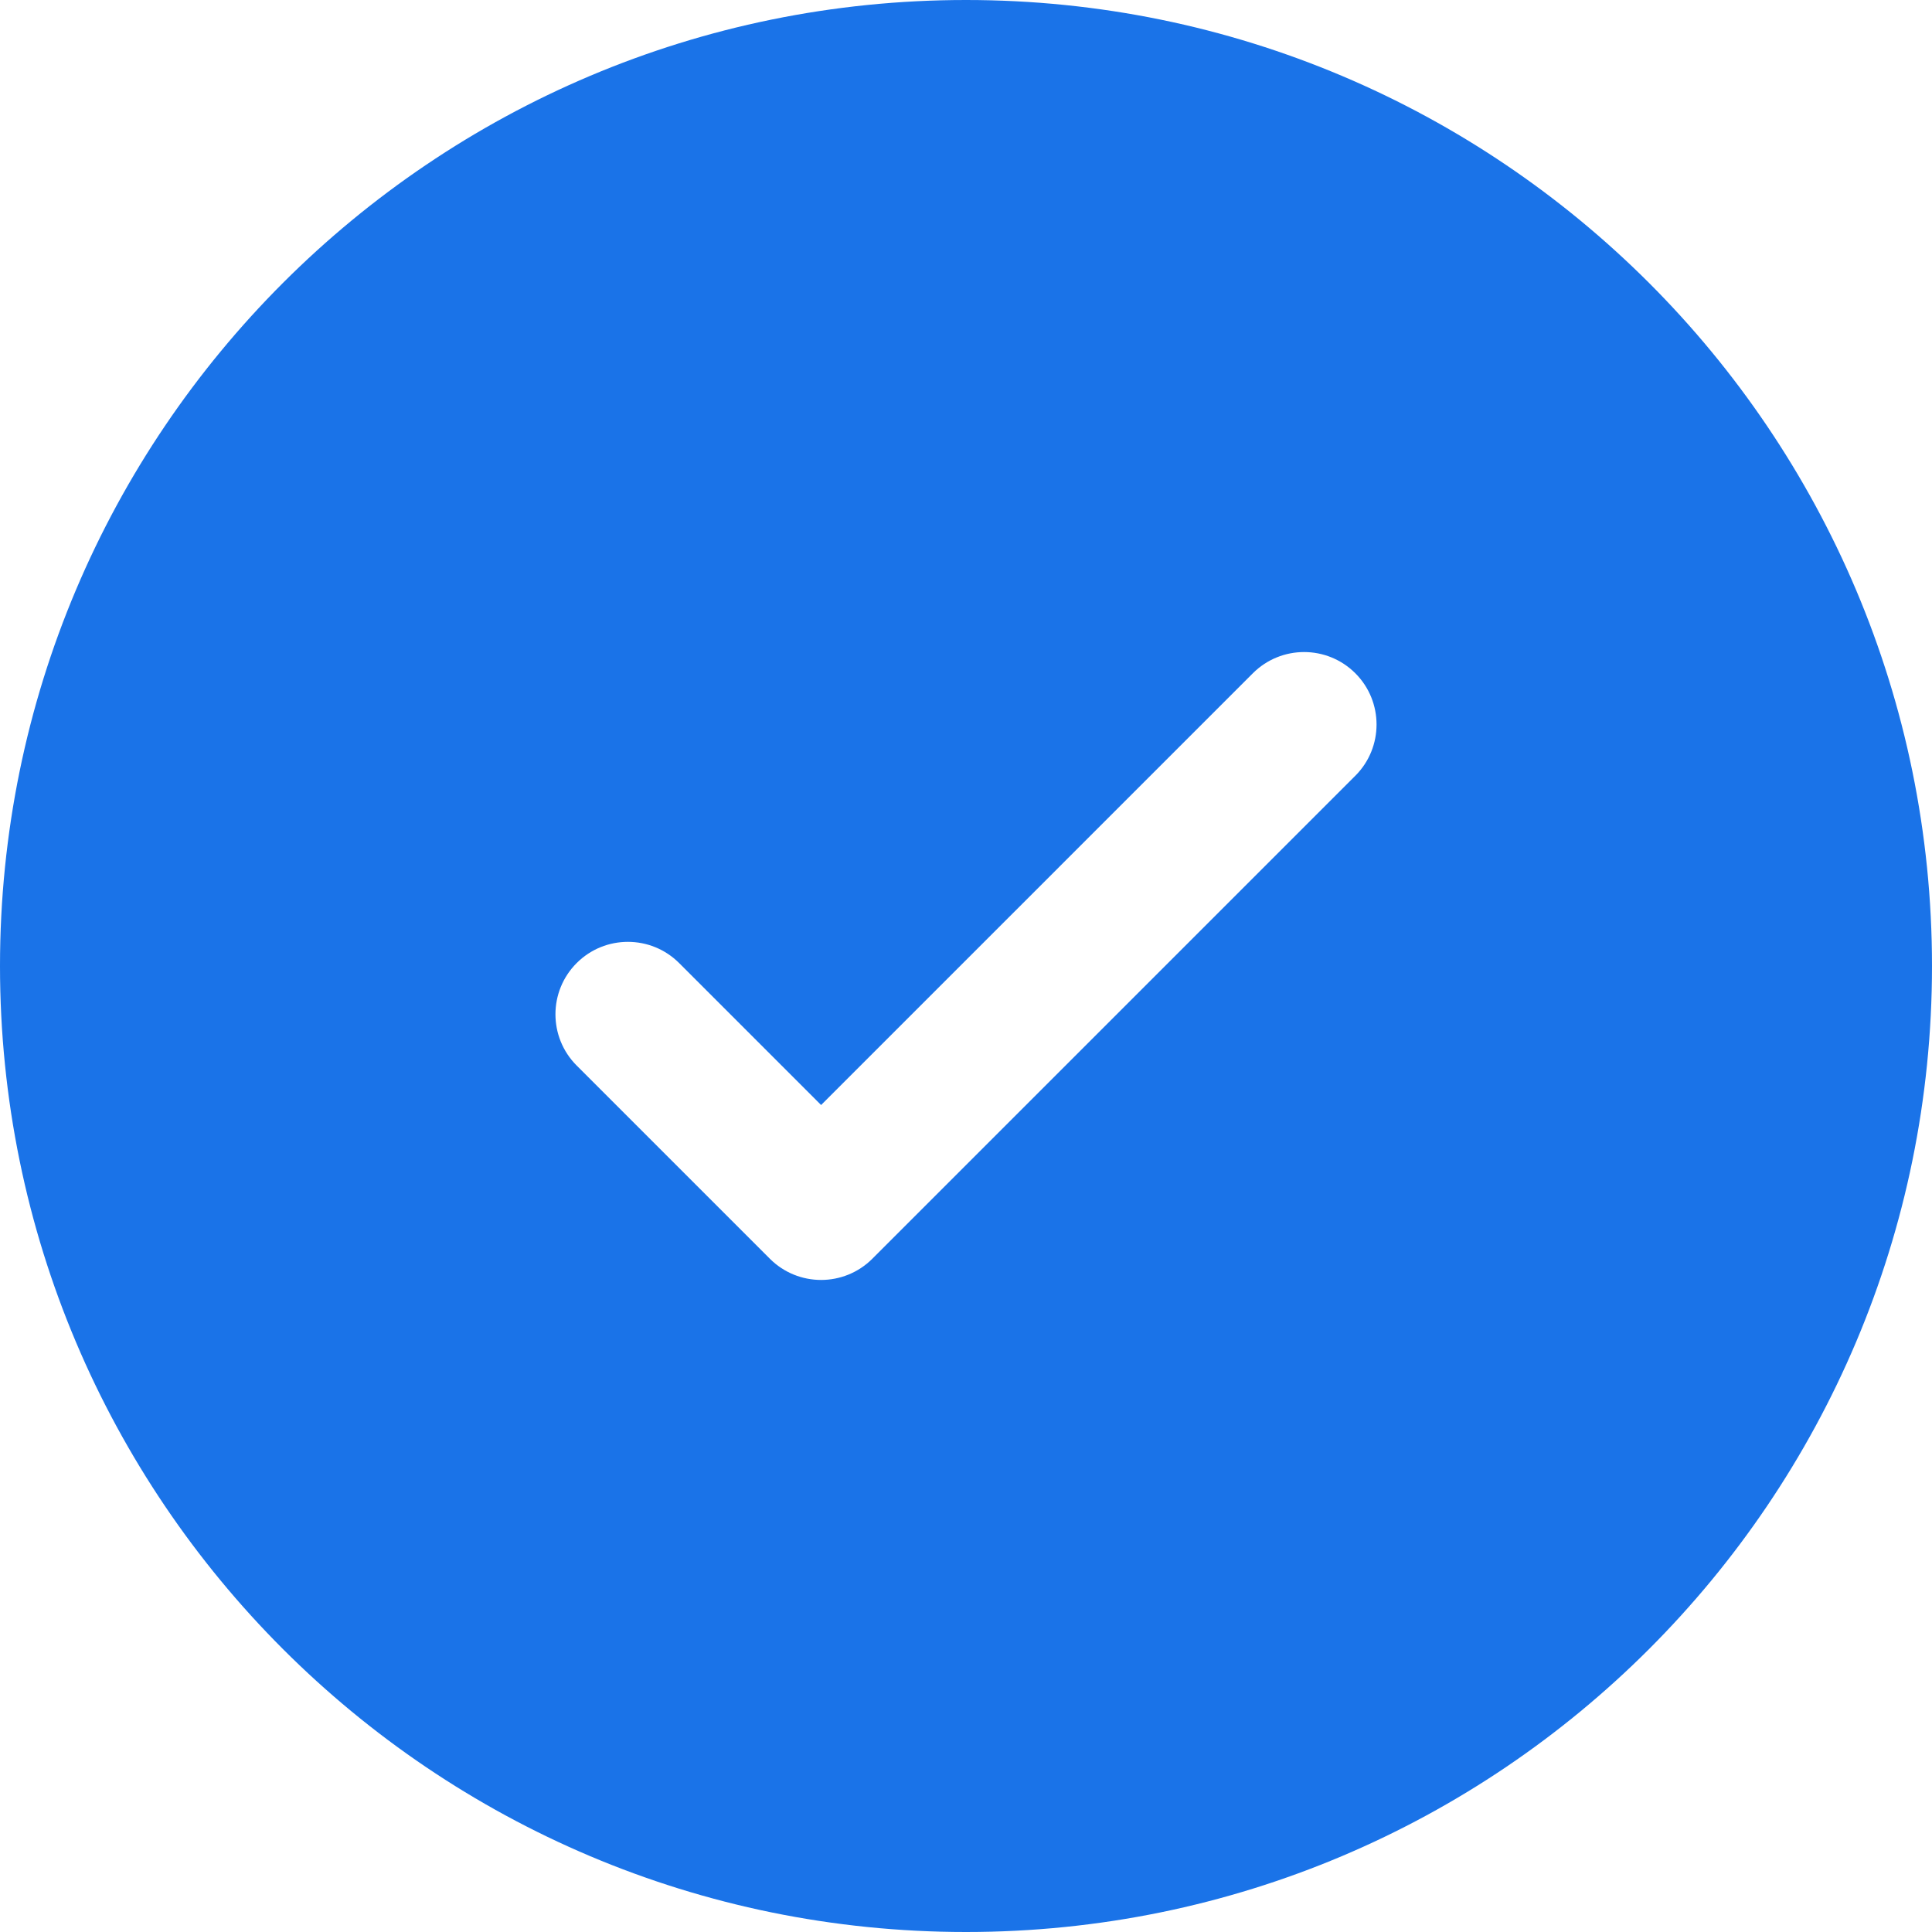 <svg width="50" height="50" viewBox="0 0 50 50" fill="none" xmlns="http://www.w3.org/2000/svg">
<path fill-rule="evenodd" clip-rule="evenodd" d="M50 25C50 38.807 38.807 50 25 50C11.193 50 0 38.807 0 25C0 11.193 11.193 0 25 0C38.807 0 50 11.193 50 25ZM35.076 17.424C35.808 18.156 35.808 19.344 35.076 20.076L22.576 32.576C21.843 33.308 20.657 33.308 19.924 32.576L14.924 27.576C14.192 26.843 14.192 25.657 14.924 24.924C15.656 24.192 16.844 24.192 17.576 24.924L21.25 28.598L26.837 23.011L32.424 17.424C33.157 16.692 34.343 16.692 35.076 17.424Z" fill="#1A73E8"/>
</svg>
